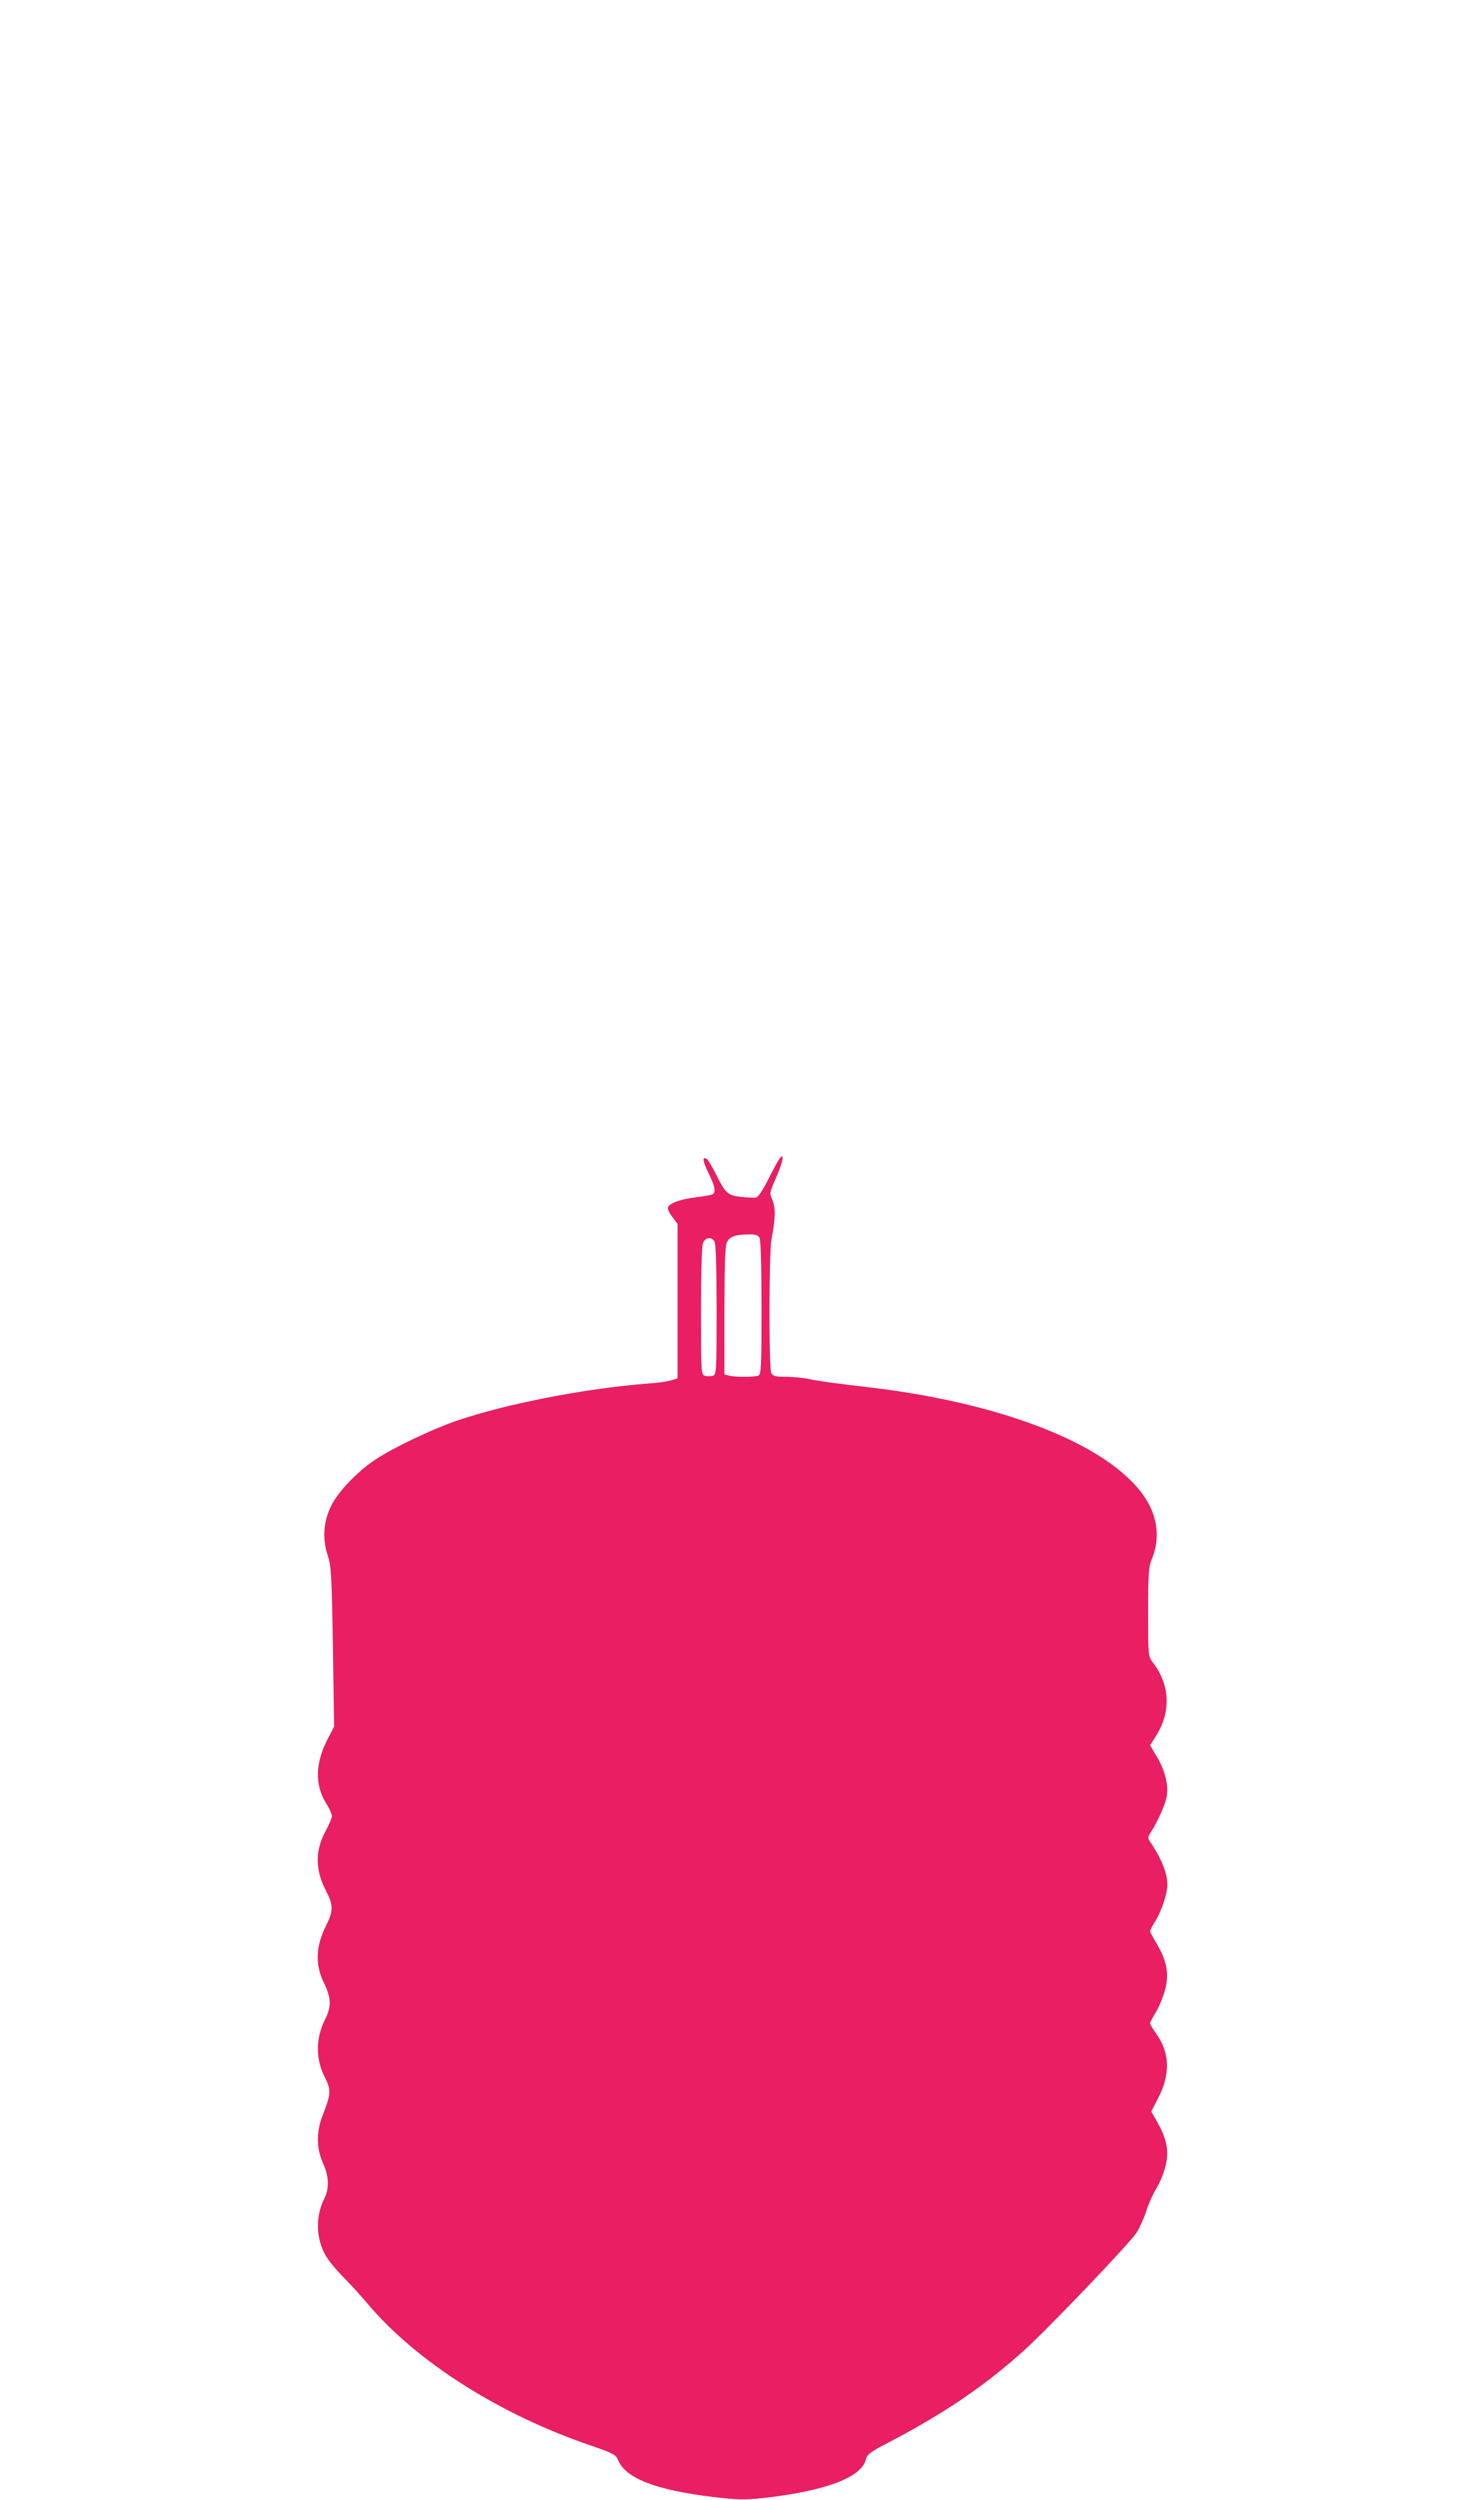 <?xml version="1.0" standalone="no"?>
<!DOCTYPE svg PUBLIC "-//W3C//DTD SVG 20010904//EN"
 "http://www.w3.org/TR/2001/REC-SVG-20010904/DTD/svg10.dtd">
<svg version="1.0" xmlns="http://www.w3.org/2000/svg"
 width="760pt" height="1280pt" viewBox="0 0 760 1280"
 preserveAspectRatio="xMidYMid meet">
<g transform="translate(0,1280) scale(0.1,-0.1)"
fill="#e91e63" stroke="none">
<path d="M3993 6868 c-7 -8 -33 -56 -58 -106 -27 -54 -52 -92 -63 -94 -9 -2
-44 0 -77 3 -69 8 -79 18 -131 121 -18 36 -38 70 -44 73 -25 16 -22 -9 8 -71
34 -68 39 -98 21 -110 -6 -3 -44 -10 -85 -15 -81 -9 -144 -33 -144 -56 0 -8
11 -29 25 -47 l25 -33 0 -396 0 -395 -32 -10 c-18 -6 -69 -13 -113 -16 -327
-25 -732 -104 -989 -192 -126 -44 -320 -136 -412 -197 -95 -62 -198 -171 -231
-244 -37 -79 -42 -164 -15 -246 18 -57 21 -98 27 -470 l6 -408 -35 -68 c-61
-119 -64 -231 -7 -323 17 -27 31 -57 31 -67 0 -10 -14 -43 -31 -74 -56 -103
-56 -201 1 -310 37 -71 38 -102 1 -175 -55 -109 -58 -203 -11 -298 36 -74 38
-119 6 -182 -50 -100 -51 -204 -1 -302 31 -61 29 -86 -11 -188 -35 -87 -34
-173 0 -248 31 -68 33 -130 7 -182 -46 -90 -43 -206 7 -292 14 -25 53 -72 86
-106 34 -33 92 -97 130 -142 249 -295 675 -566 1143 -725 113 -39 127 -46 138
-74 40 -94 192 -153 487 -189 129 -15 161 -16 260 -5 318 36 502 106 523 199
5 23 23 37 108 81 291 152 494 289 701 475 121 109 543 550 577 604 16 26 39
76 50 112 11 35 33 85 49 110 15 25 36 71 45 104 26 89 13 155 -51 262 l-18
32 36 70 c63 122 59 233 -12 330 -16 23 -30 46 -30 51 0 5 13 31 30 58 16 26
37 78 47 114 21 82 9 148 -42 234 -19 32 -35 61 -35 66 0 5 13 31 30 57 16 27
37 78 47 114 14 55 15 73 5 119 -11 47 -44 114 -84 171 -10 15 -9 23 5 45 37
56 77 148 83 189 8 58 -11 131 -52 200 l-34 57 29 46 c79 124 74 262 -14 377
-25 33 -25 34 -25 258 0 207 2 230 21 278 34 84 30 176 -10 261 -136 285 -695
524 -1431 612 -191 22 -268 33 -320 44 -25 6 -75 10 -112 11 -56 0 -69 3 -78
19 -13 25 -12 617 1 686 20 103 22 159 5 199 -16 37 -15 39 20 119 35 80 43
127 17 95z m-103 -407 c6 -13 10 -144 10 -359 0 -301 -2 -341 -16 -346 -20 -8
-122 -8 -151 0 l-23 6 0 327 c0 240 4 332 13 351 14 28 42 38 109 39 37 1 50
-3 58 -18z m-230 -20 c6 -13 10 -141 10 -350 0 -321 -1 -330 -20 -336 -11 -3
-29 -3 -40 0 -19 6 -20 15 -20 330 0 186 4 335 10 349 11 31 45 35 60 7z"/>
</g>
</svg>
